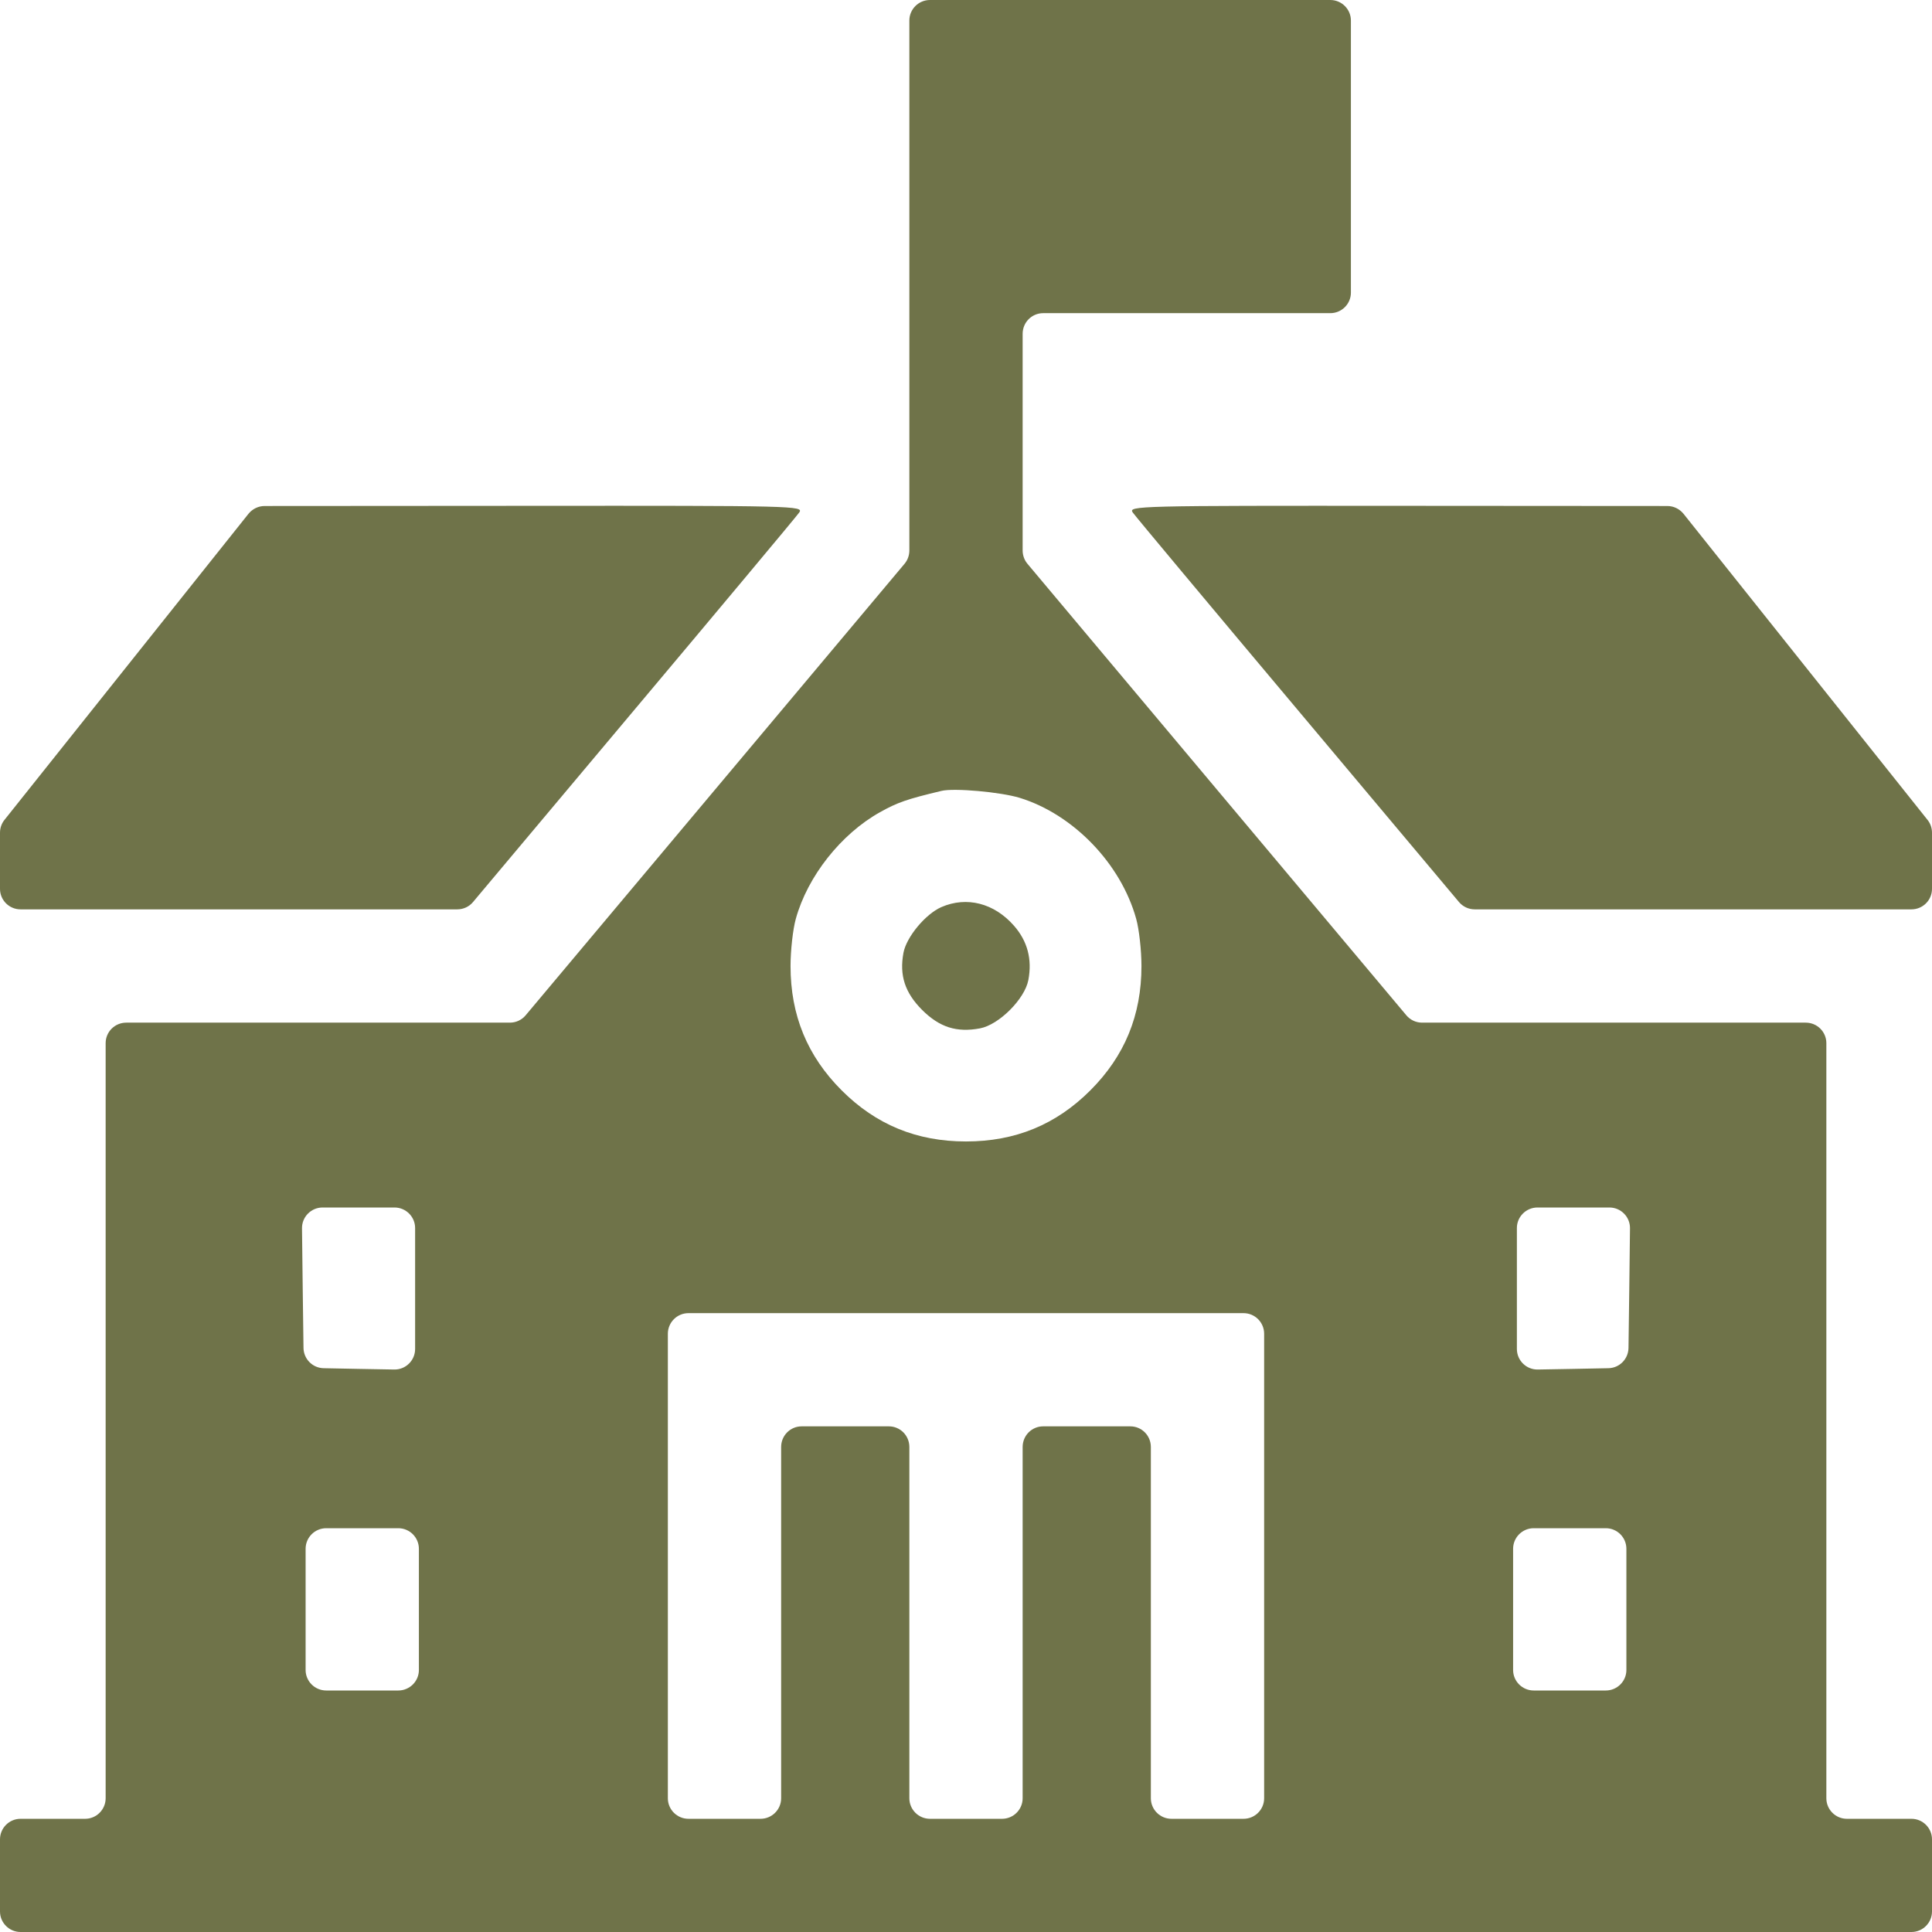 <?xml version="1.0" encoding="UTF-8"?> <svg xmlns="http://www.w3.org/2000/svg" width="22" height="22" viewBox="0 0 22 22" fill="none"> <path fill-rule="evenodd" clip-rule="evenodd" d="M10.355 3.177V6.268C10.355 6.323 10.336 6.377 10.301 6.419L8.136 8.999L5.986 11.561C5.942 11.614 5.876 11.645 5.807 11.645H3.56H1.438C1.308 11.645 1.203 11.749 1.203 11.879V16.178V20.477C1.203 20.606 1.098 20.711 0.969 20.711H0.602H0.234C0.105 20.711 0 20.816 0 20.945V21.355V21.766C0 21.895 0.105 22 0.234 22H11H21.766C21.895 22 22 21.895 22 21.766V21.355V20.945C22 20.816 21.895 20.711 21.766 20.711H21.398H21.031C20.902 20.711 20.797 20.606 20.797 20.477V16.178V11.879C20.797 11.749 20.692 11.645 20.562 11.645H18.44H16.193C16.124 11.645 16.058 11.614 16.014 11.561L13.864 8.999L11.699 6.419C11.664 6.377 11.645 6.323 11.645 6.268V4.96V3.801C11.645 3.671 11.749 3.566 11.879 3.566H13.514H15.148C15.278 3.566 15.383 3.461 15.383 3.332V1.783V0.234C15.383 0.105 15.278 0 15.148 0H12.869H10.59C10.46 0 10.355 0.105 10.355 0.234V3.177ZM1.45 7.581L0.051 9.336C0.018 9.377 0 9.429 0 9.482V9.878V10.121C0 10.251 0.105 10.355 0.234 10.355H2.658H5.207C5.276 10.355 5.342 10.325 5.386 10.272L7.18 8.135C8.206 6.914 9.07 5.88 9.101 5.836C9.155 5.76 9.053 5.758 6.029 5.76L3.013 5.762C2.942 5.762 2.875 5.795 2.83 5.85L1.45 7.581ZM12.899 5.836C12.93 5.88 13.794 6.914 14.82 8.135L16.614 10.272C16.659 10.325 16.724 10.355 16.793 10.355H19.342H21.766C21.895 10.355 22 10.251 22 10.121V9.878V9.482C22 9.429 21.982 9.377 21.949 9.336L20.55 7.581L19.17 5.85C19.125 5.795 19.058 5.762 18.987 5.762L15.971 5.76C12.947 5.758 12.845 5.76 12.899 5.836ZM11.611 9.085C12.222 9.273 12.764 9.835 12.938 10.463C12.971 10.581 12.998 10.823 12.998 11C12.998 11.561 12.807 12.025 12.416 12.416C12.025 12.807 11.561 12.998 11 12.998C10.439 12.998 9.975 12.807 9.584 12.416C9.193 12.025 9.002 11.561 9.002 11C9.002 10.823 9.029 10.581 9.062 10.463C9.196 9.978 9.577 9.497 10.02 9.249C10.22 9.137 10.327 9.1 10.721 9.006C10.864 8.971 11.395 9.019 11.611 9.085ZM10.72 10.329C10.539 10.408 10.322 10.669 10.288 10.849C10.24 11.107 10.304 11.303 10.5 11.5C10.699 11.698 10.893 11.76 11.16 11.71C11.376 11.669 11.669 11.376 11.71 11.16C11.755 10.923 11.7 10.716 11.546 10.541C11.321 10.284 11.008 10.204 10.72 10.329ZM4.727 14.675V15.361C4.727 15.492 4.619 15.598 4.488 15.595L4.093 15.588L3.686 15.58C3.56 15.578 3.458 15.476 3.456 15.349L3.447 14.663L3.439 13.987C3.437 13.857 3.543 13.75 3.673 13.75H4.081H4.492C4.622 13.75 4.727 13.855 4.727 13.984V14.675ZM18.553 14.663L18.544 15.349C18.542 15.476 18.441 15.578 18.314 15.58L17.907 15.588L17.512 15.595C17.381 15.598 17.273 15.492 17.273 15.361V14.675V13.984C17.273 13.855 17.378 13.75 17.508 13.75H17.919H18.327C18.457 13.75 18.563 13.857 18.561 13.987L18.553 14.663ZM14.395 17.832V20.477C14.395 20.606 14.29 20.711 14.16 20.711H13.75H13.34C13.21 20.711 13.105 20.606 13.105 20.477V18.477V16.477C13.105 16.347 13.001 16.242 12.871 16.242H12.375H11.879C11.749 16.242 11.645 16.347 11.645 16.477V18.477V20.477C11.645 20.606 11.54 20.711 11.41 20.711H11H10.59C10.46 20.711 10.355 20.606 10.355 20.477V18.477V16.477C10.355 16.347 10.251 16.242 10.121 16.242H9.625H9.129C8.999 16.242 8.895 16.347 8.895 16.477V18.477V20.477C8.895 20.606 8.79 20.711 8.66 20.711H8.25H7.84C7.71 20.711 7.605 20.606 7.605 20.477V17.832V15.188C7.605 15.058 7.71 14.953 7.84 14.953H11H14.16C14.29 14.953 14.395 15.058 14.395 15.188V17.832ZM4.77 18.326V19.016C4.77 19.145 4.665 19.25 4.535 19.25H4.125H3.715C3.585 19.25 3.48 19.145 3.48 19.016V18.326V17.637C3.48 17.507 3.585 17.402 3.715 17.402H4.125H4.535C4.665 17.402 4.77 17.507 4.77 17.637V18.326ZM18.52 18.326V19.016C18.52 19.145 18.415 19.25 18.285 19.25H17.875H17.465C17.335 19.25 17.23 19.145 17.23 19.016V18.326V17.637C17.23 17.507 17.335 17.402 17.465 17.402H17.875H18.285C18.415 17.402 18.52 17.507 18.52 17.637V18.326Z" fill="#6F7349"></path> </svg> 